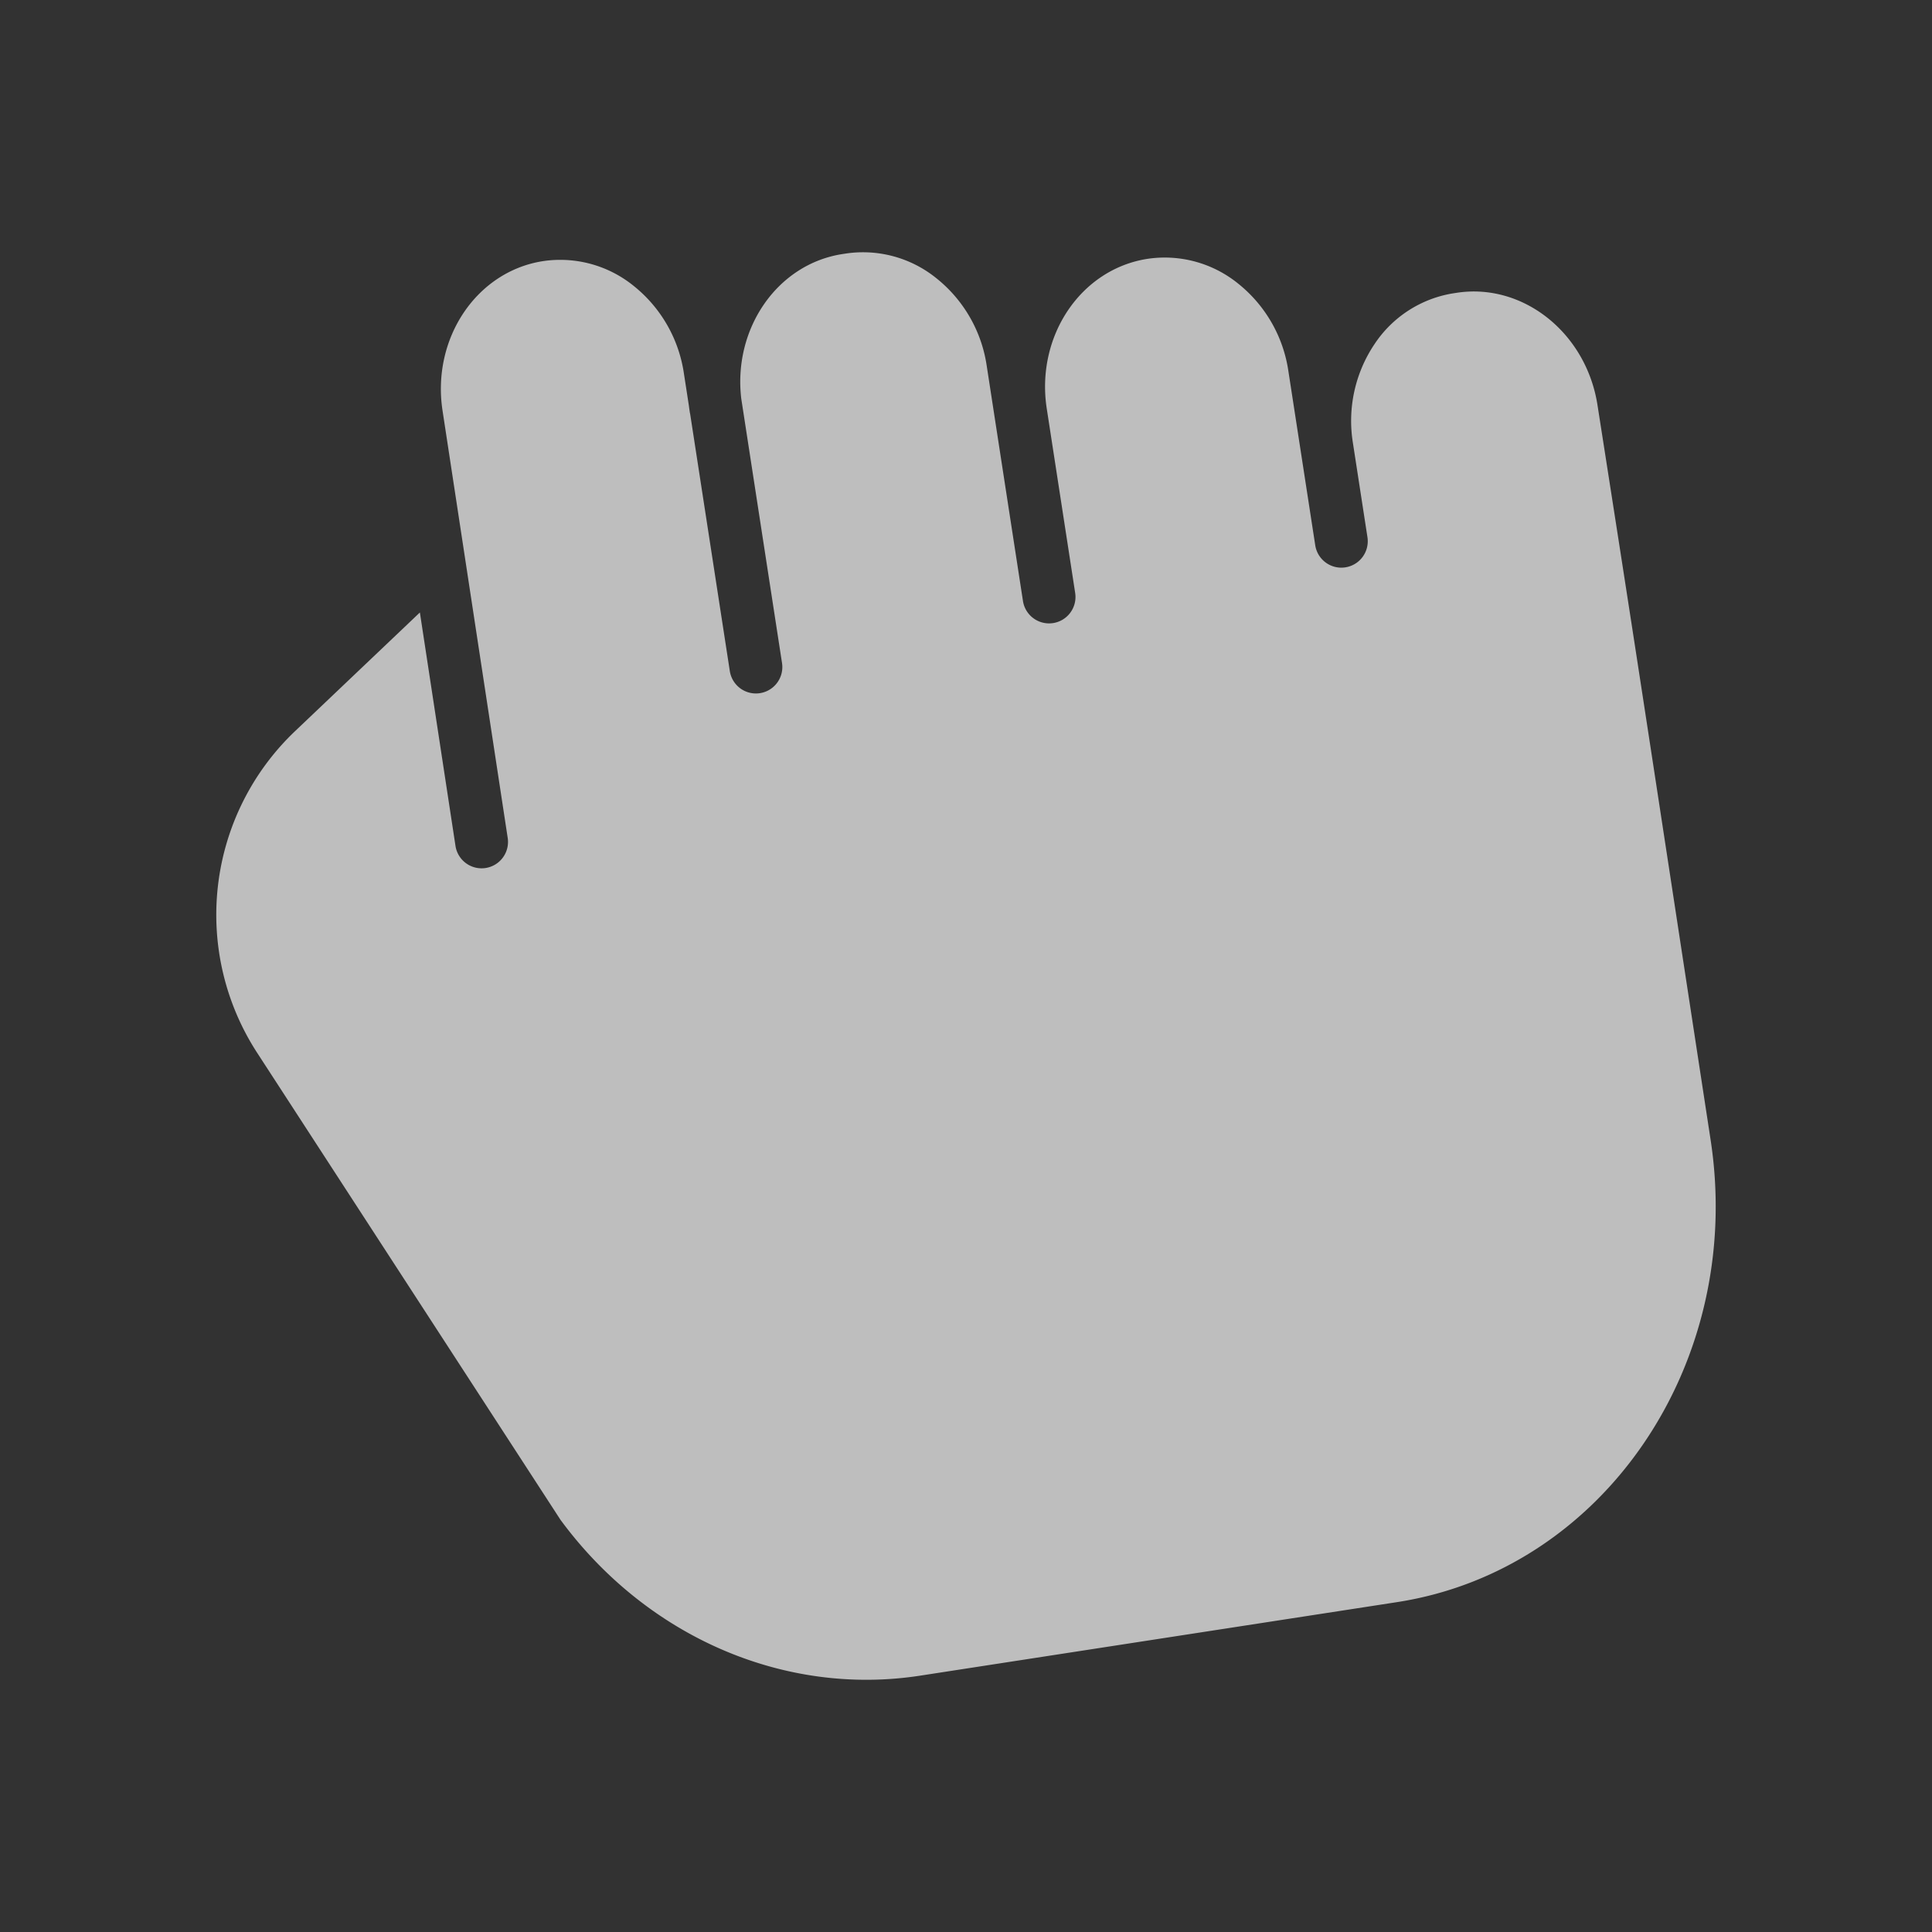 <?xml version="1.0" encoding="UTF-8" standalone="no"?>
<svg
   height="100px"
   width="100px"
   fill="#ffffff"
   data-name="Layer 1"
   viewBox="0 0 512 512"
   x="0px"
   y="0px"
   version="1.1"
   id="svg6"
   sodipodi:docname="brush_sculpt_grab.svg"
   inkscape:version="1.1 (c68e22c387, 2021-05-23)"
   xmlns:inkscape="http://www.inkscape.org/namespaces/inkscape"
   xmlns:sodipodi="http://sodipodi.sourceforge.net/DTD/sodipodi-0.dtd"
   xmlns="http://www.w3.org/2000/svg"
   xmlns:svg="http://www.w3.org/2000/svg">
  <defs
     id="defs10" />
  <sodipodi:namedview
     id="namedview8"
     pagecolor="#ffffff"
     bordercolor="#999999"
     borderopacity="1"
     inkscape:pageshadow="0"
     inkscape:pageopacity="0"
     inkscape:pagecheckerboard="0"
     showgrid="false"
     inkscape:zoom="7.53"
     inkscape:cx="50"
     inkscape:cy="50"
     inkscape:window-width="1920"
     inkscape:window-height="1017"
     inkscape:window-x="-8"
     inkscape:window-y="-8"
     inkscape:window-maximized="1"
     inkscape:current-layer="svg6" />
  <title
     id="title2">Grab</title>
  <rect
     style="fill:#323232;fill-opacity:1;stroke-width:40.654;stroke-linecap:round;stroke-miterlimit:10"
     id="rect919"
     width="512"
     height="512"
     x="0"
     y="0" />
  <path
     d="M442.324,230.154c-7.588-49.637-10.427-68.21-18.979-122.841-2.991-19.1-19.734-32.43-37.32-29.717l-.864.133A30.905,30.905,0,0,0,364.256,91.2a36.461,36.461,0,0,0-5.715,26.211l.007.049,3.841,24.909a7,7,0,1,1-13.837,2.134L341.445,98.41A36.462,36.462,0,0,0,328.1,75.138a30.894,30.894,0,0,0-23.99-6.545c-17.68,2.726-29.607,20.448-26.731,39.555l7.554,48.991a7,7,0,1,1-13.837,2.133l-7.522-48.792-.011-.063-.025-.17L261.5,97.006A36.466,36.466,0,0,0,248.15,73.735a30.9,30.9,0,0,0-23.989-6.545l-.916.141C206.04,69.984,194.251,87,196.438,105.616l10.815,70.146a7,7,0,0,1-13.836,2.134L182.9,109.716q-.069-.289-.116-.588-.123-.807-.223-1.611l-1.311-8.5a36.462,36.462,0,0,0-13.345-23.272,30.9,30.9,0,0,0-23.99-6.545c-17.628,2.717-29.571,20.5-26.633,39.652l5.793,37.978c.011.068.022.137.031.206l11.453,75.1a7,7,0,0,1-13.839,2.111l-9.447-61.934L78.195,193.761a67.171,67.171,0,0,0-10.046,85.244l80.39,123.766c22.84,31.02,59.347,46.844,95.321,41.294L370.171,424.59c54.906-8.465,92.21-63.43,83.156-122.524C448.64,271.472,445.154,248.666,442.324,230.154Z"
     id="path4"
     style="fill:#bebebe;fill-opacity:1" />
</svg>

